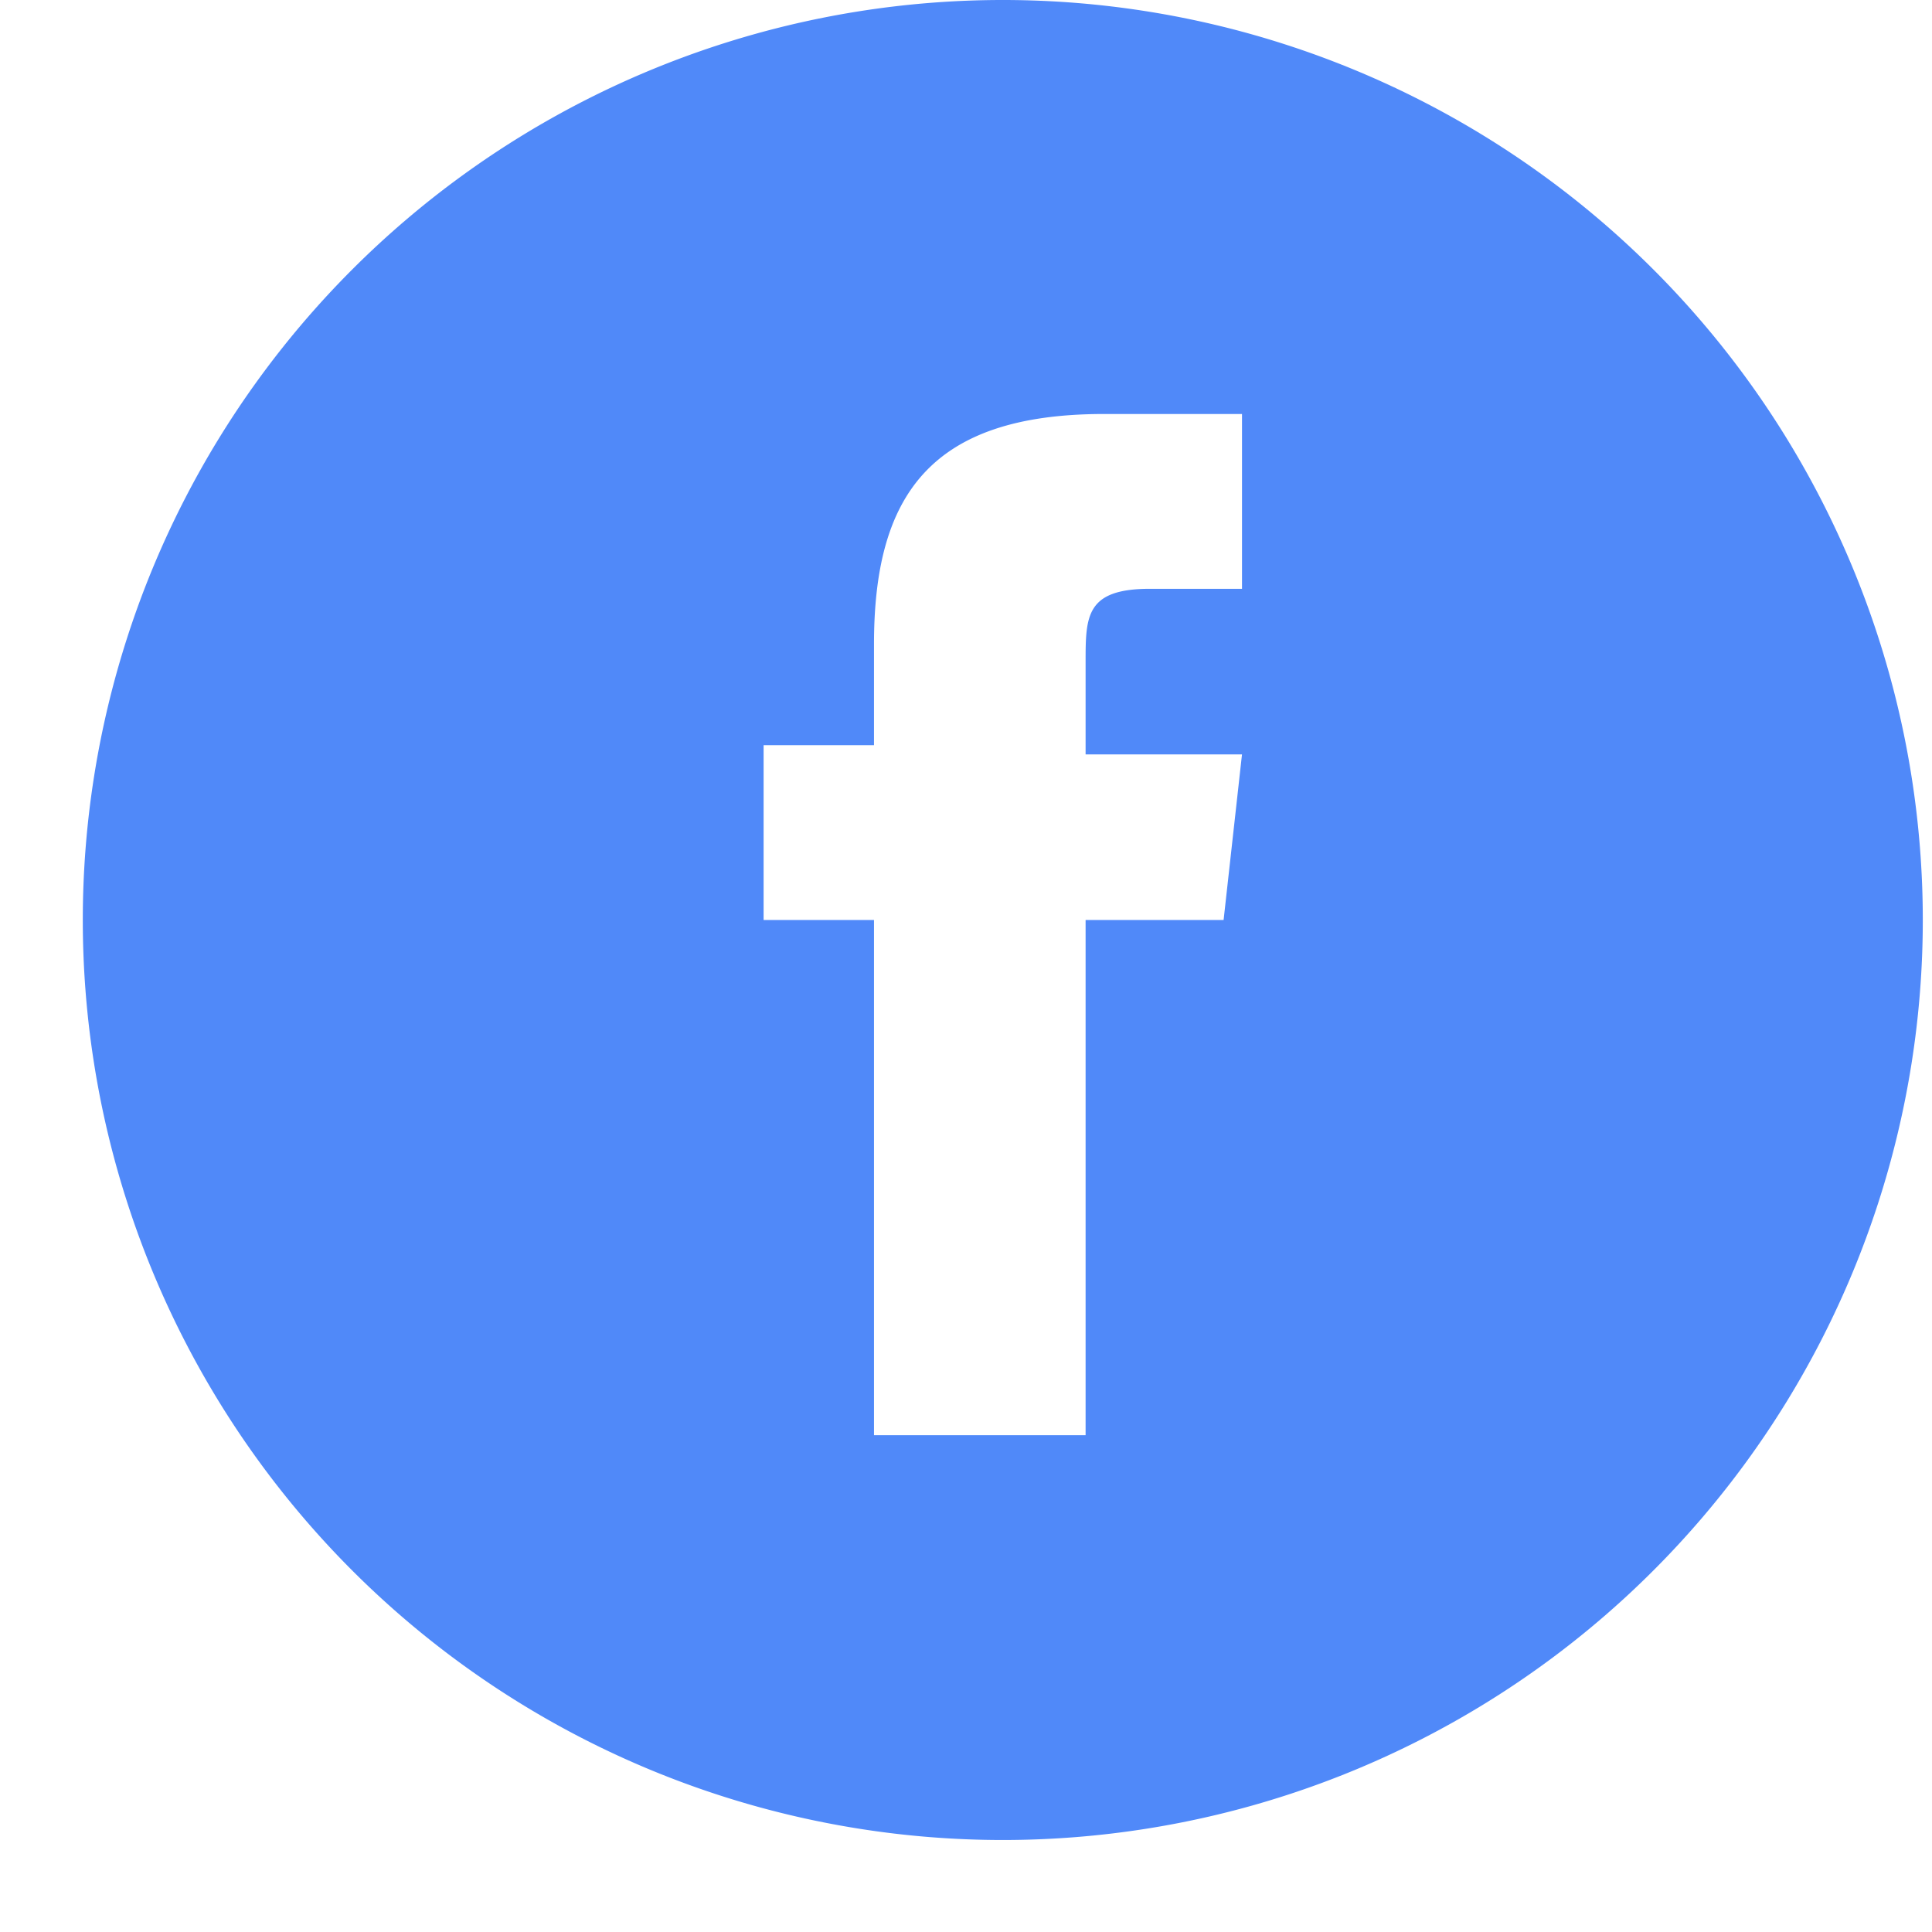 <svg xmlns="http://www.w3.org/2000/svg" width="21" height="21"><defs><filter id="a"><feFlood flood-color="#B1D6F7" flood-opacity="1" result="floodOut"/><feComposite operator="atop" in="floodOut" in2="SourceGraphic" result="compOut"/><feBlend in="compOut" in2="SourceGraphic"/></filter></defs><path fill-rule="evenodd" fill="#5089F9" d="M10.9 0a10 10 0 1 0 0 20 10 10 0 0 0 0-20m2.4 10h-1.5v5.6H9.5V10H8.3V8.1h1.2V7c0-1.6.6-2.5 2.5-2.5h1.5v1.9h-1c-.7 0-.7.3-.7.8v1h1.7l-.2 1.8z" filter="url(#a)"/></svg>